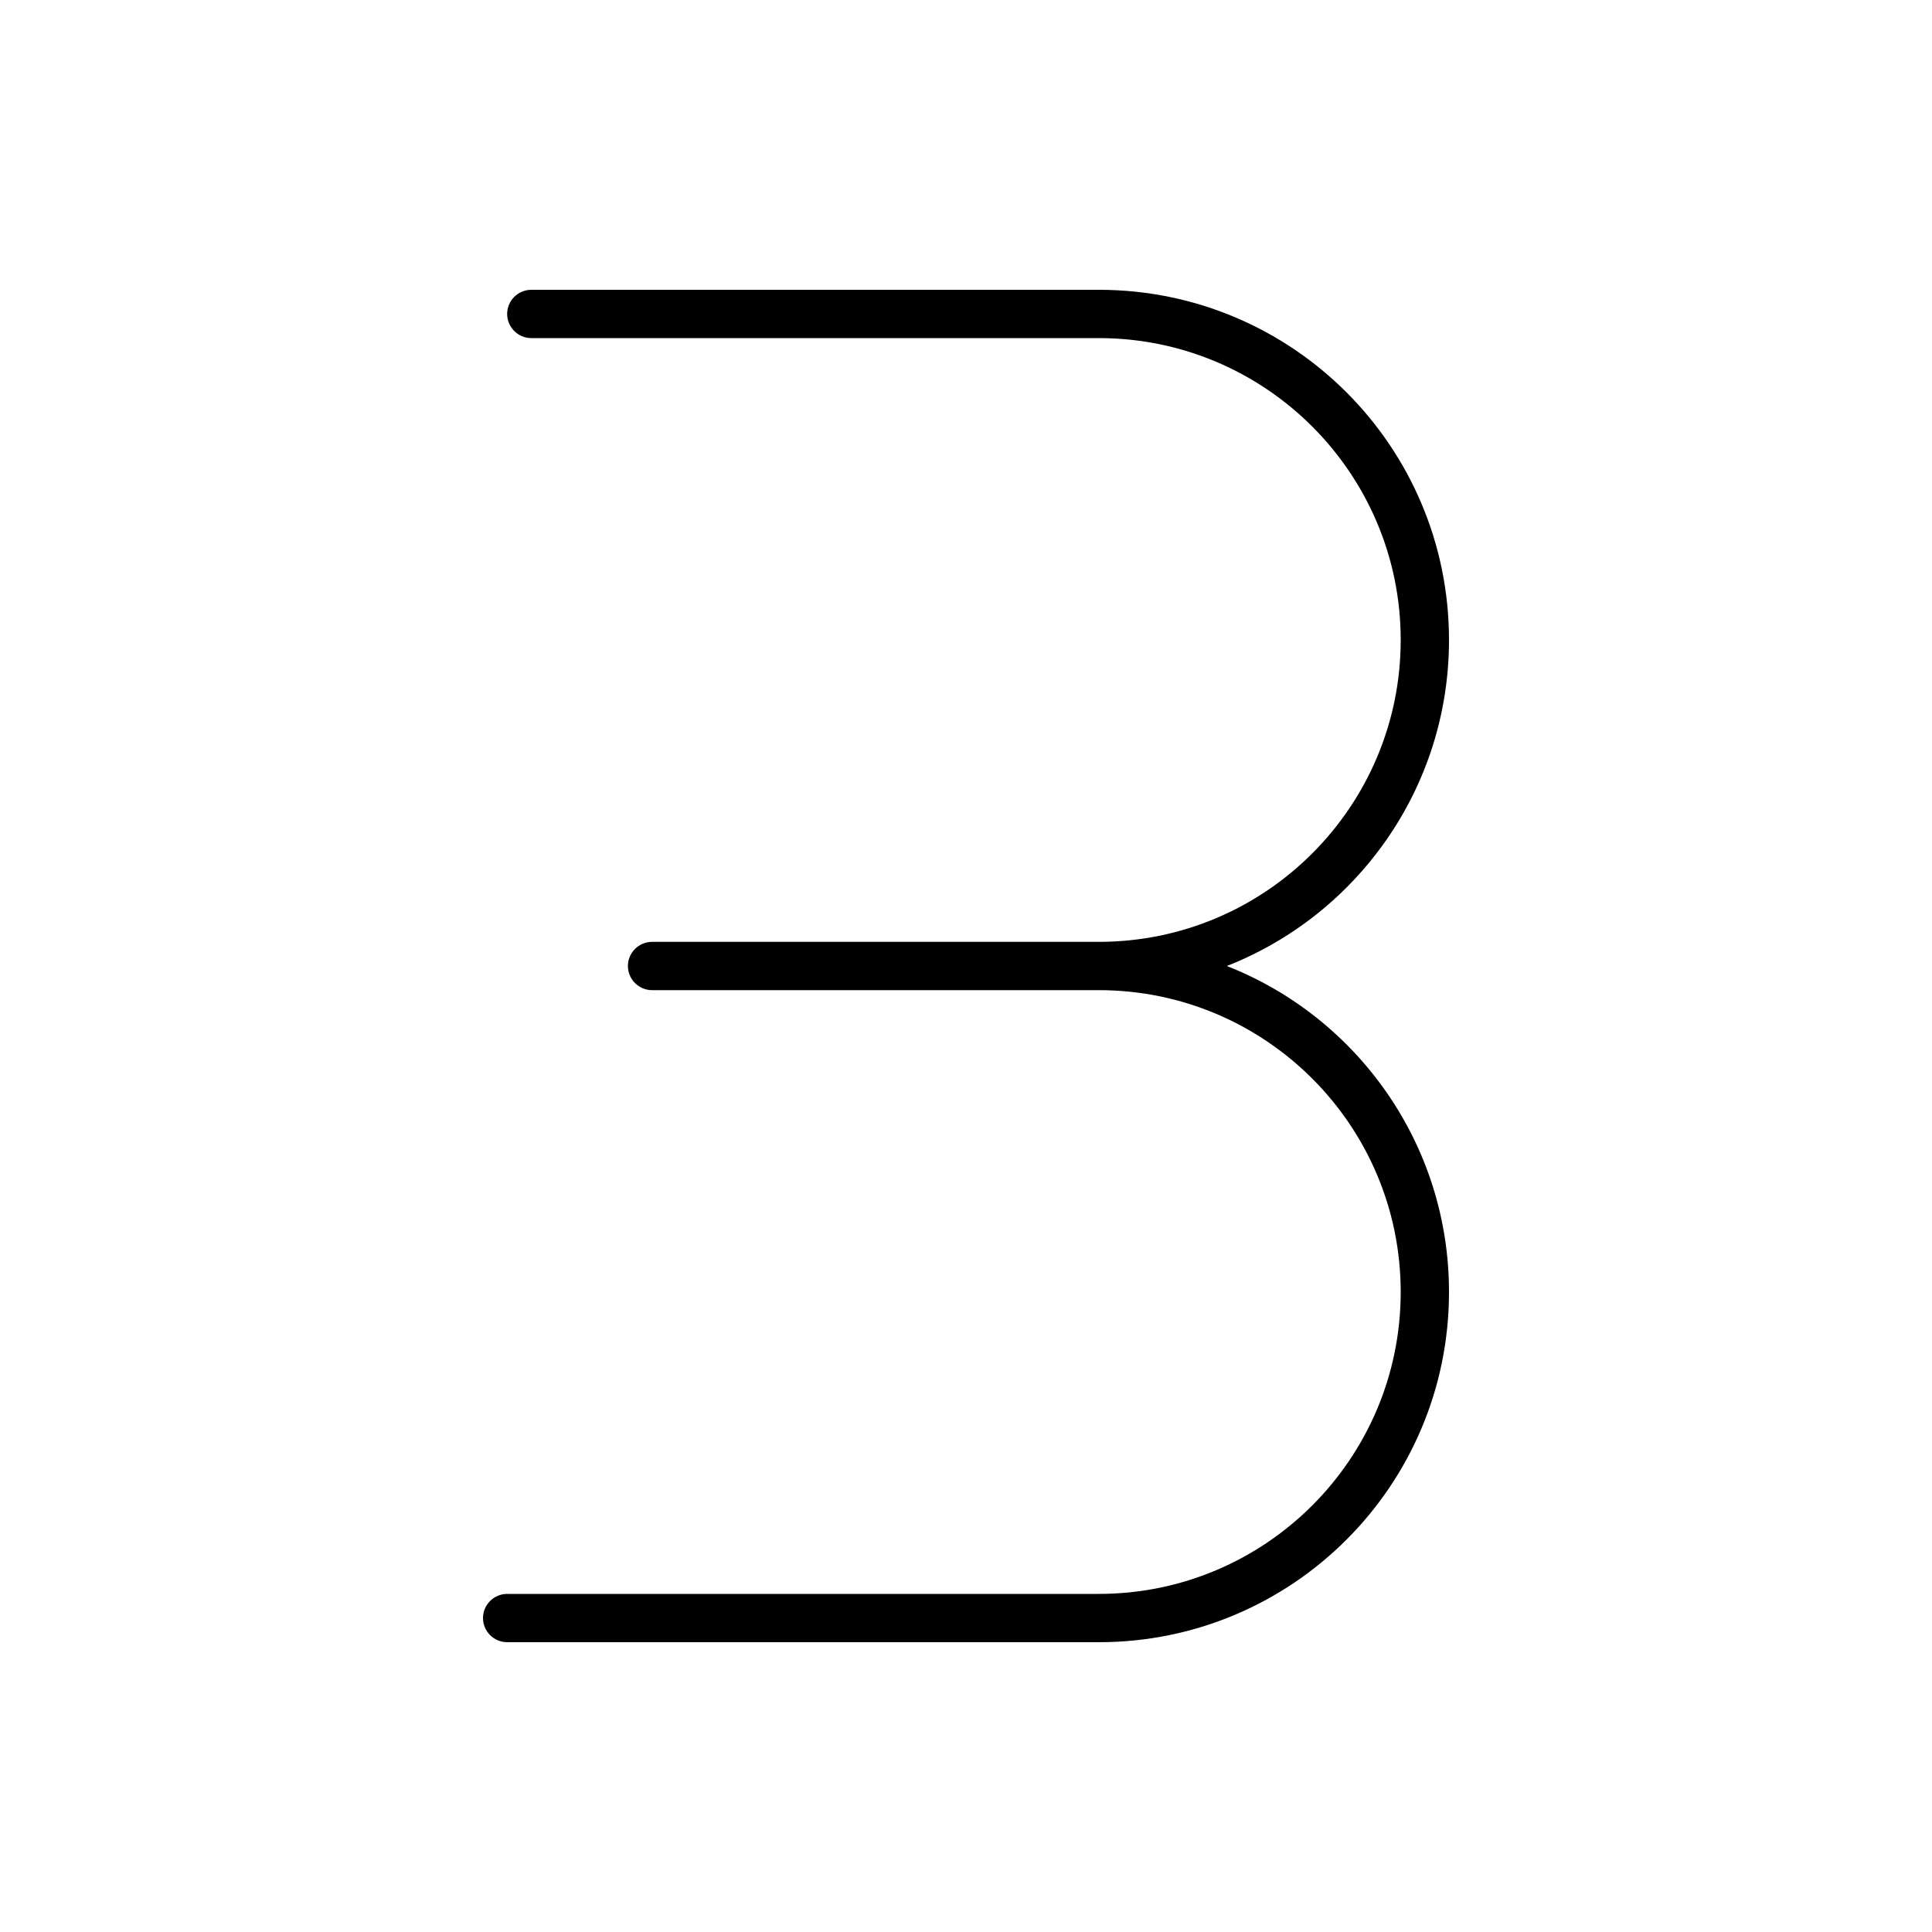 <svg xmlns="http://www.w3.org/2000/svg" viewBox="0 0 640 640"><!--! Font Awesome Pro 7.1.0 by @fontawesome - https://fontawesome.com License - https://fontawesome.com/license (Commercial License) Copyright 2025 Fonticons, Inc. --><path fill="currentColor" d="M216 328C211.6 328 208 324.4 208 320C208 315.6 211.6 312 216 312L364 312C419.2 312 464 267.2 464 212C464 156.8 419.2 112 364 112L176 112C171.6 112 168 108.4 168 104C168 99.6 171.6 96 176 96L364 96C428.1 96 480 147.9 480 212C480 261.1 449.5 303.1 406.4 320C449.5 336.9 480 378.9 480 428C480 492.1 428.1 544 364 544L168 544C163.6 544 160 540.4 160 536C160 531.6 163.6 528 168 528L364 528C419.2 528 464 483.2 464 428C464 372.8 419.2 328 364 328L216 328z"/></svg>